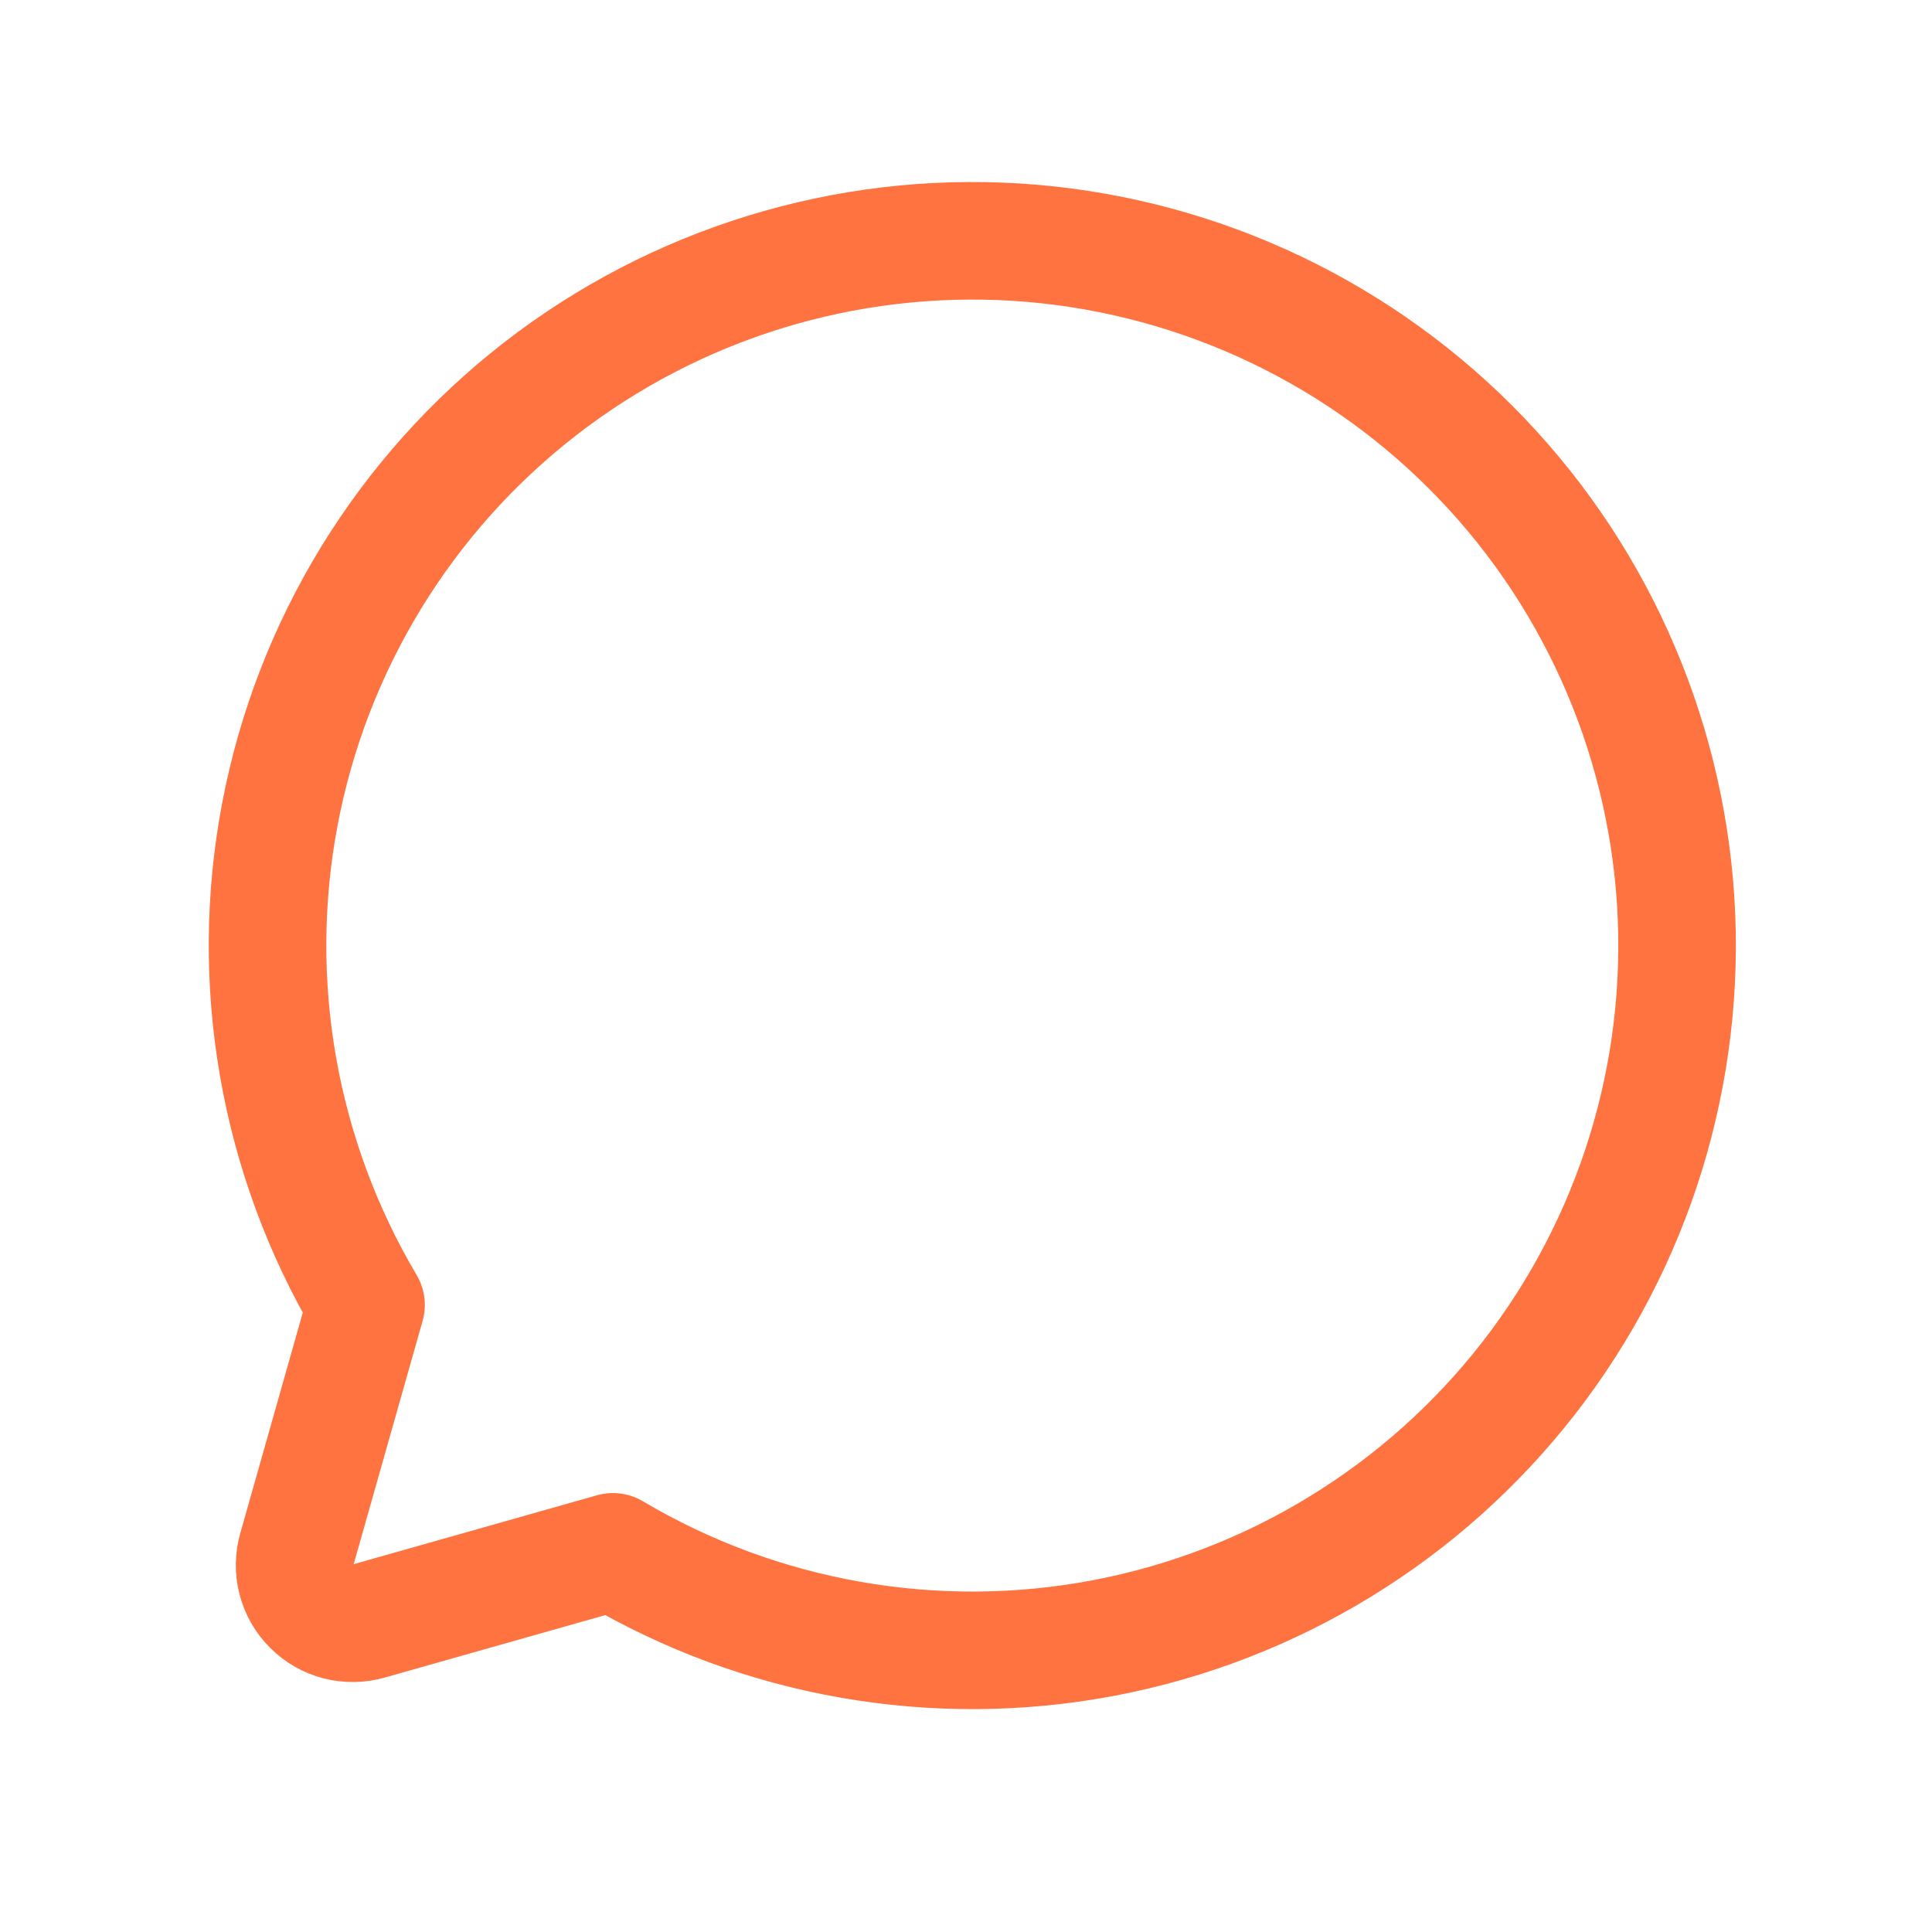 <svg width="26" height="26" viewBox="0 0 26 26" fill="none" xmlns="http://www.w3.org/2000/svg">
<path d="M4.926 17.561C3.748 15.573 3.336 13.224 3.767 10.954C4.198 8.685 5.443 6.651 7.268 5.234C9.093 3.817 11.372 3.115 13.678 3.259C15.984 3.404 18.158 4.385 19.791 6.018C21.425 7.652 22.406 9.826 22.551 12.132C22.695 14.438 21.993 16.717 20.576 18.542C19.159 20.366 17.125 21.611 14.855 22.043C12.585 22.474 10.236 22.062 8.249 20.884V20.884L4.965 21.814C4.831 21.853 4.688 21.855 4.552 21.821C4.417 21.786 4.293 21.715 4.194 21.616C4.094 21.517 4.024 21.393 3.989 21.257C3.954 21.122 3.957 20.979 3.996 20.844L4.926 17.561Z" stroke="#FF7340" stroke-width="1.582" stroke-linecap="round" stroke-linejoin="round"/>
</svg>
